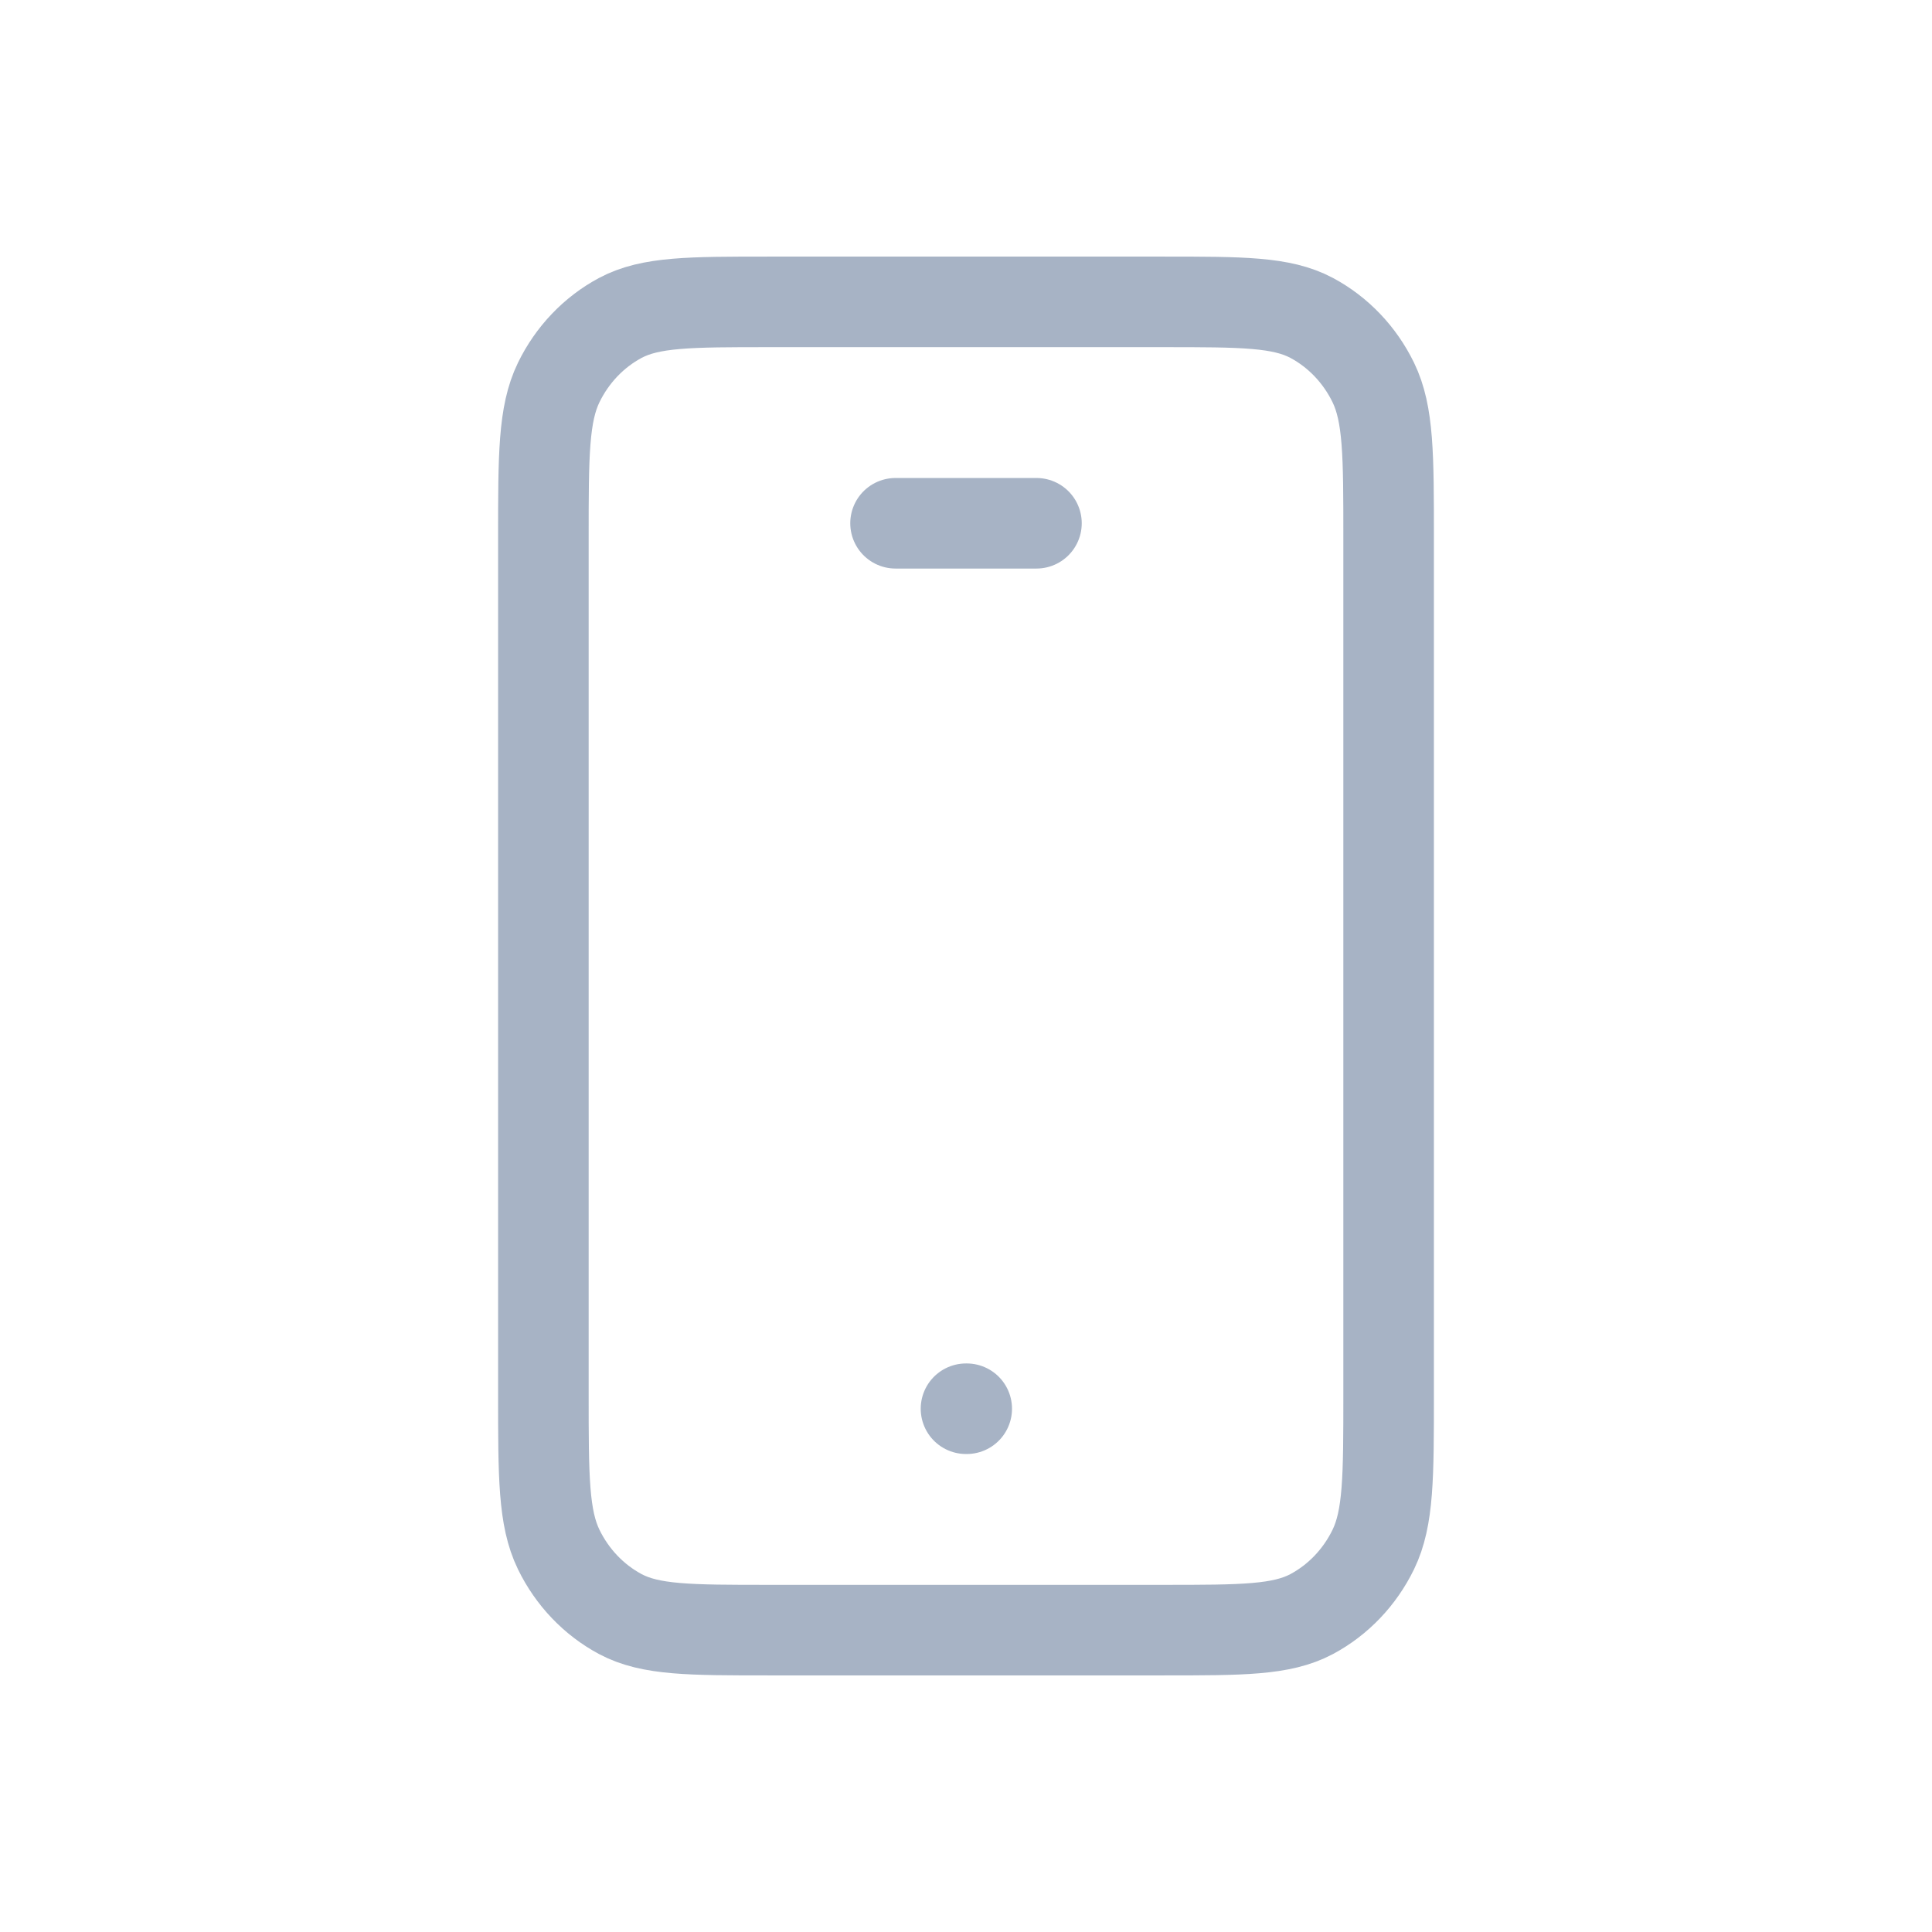 <svg width="32" height="32" viewBox="0 0 32 32" fill="none" xmlns="http://www.w3.org/2000/svg">
<path d="M16 23.333H16.012M14.833 8.667H17.167M12.733 27H19.267C20.573 27 21.227 27 21.726 26.734C22.165 26.499 22.522 26.125 22.746 25.665C23 25.142 23 24.458 23 23.089V8.911C23 7.542 23 6.858 22.746 6.335C22.522 5.875 22.165 5.501 21.726 5.266C21.227 5 20.573 5 19.267 5H12.733C11.427 5 10.773 5 10.274 5.266C9.835 5.501 9.478 5.875 9.254 6.335C9 6.858 9 7.542 9 8.911V23.089C9 24.458 9 25.142 9.254 25.665C9.478 26.125 9.835 26.499 10.274 26.734C10.773 27 11.427 27 12.733 27Z" stroke="#A7B3C5" stroke-width="1.5" stroke-linecap="round" stroke-linejoin="round"/>
</svg>
